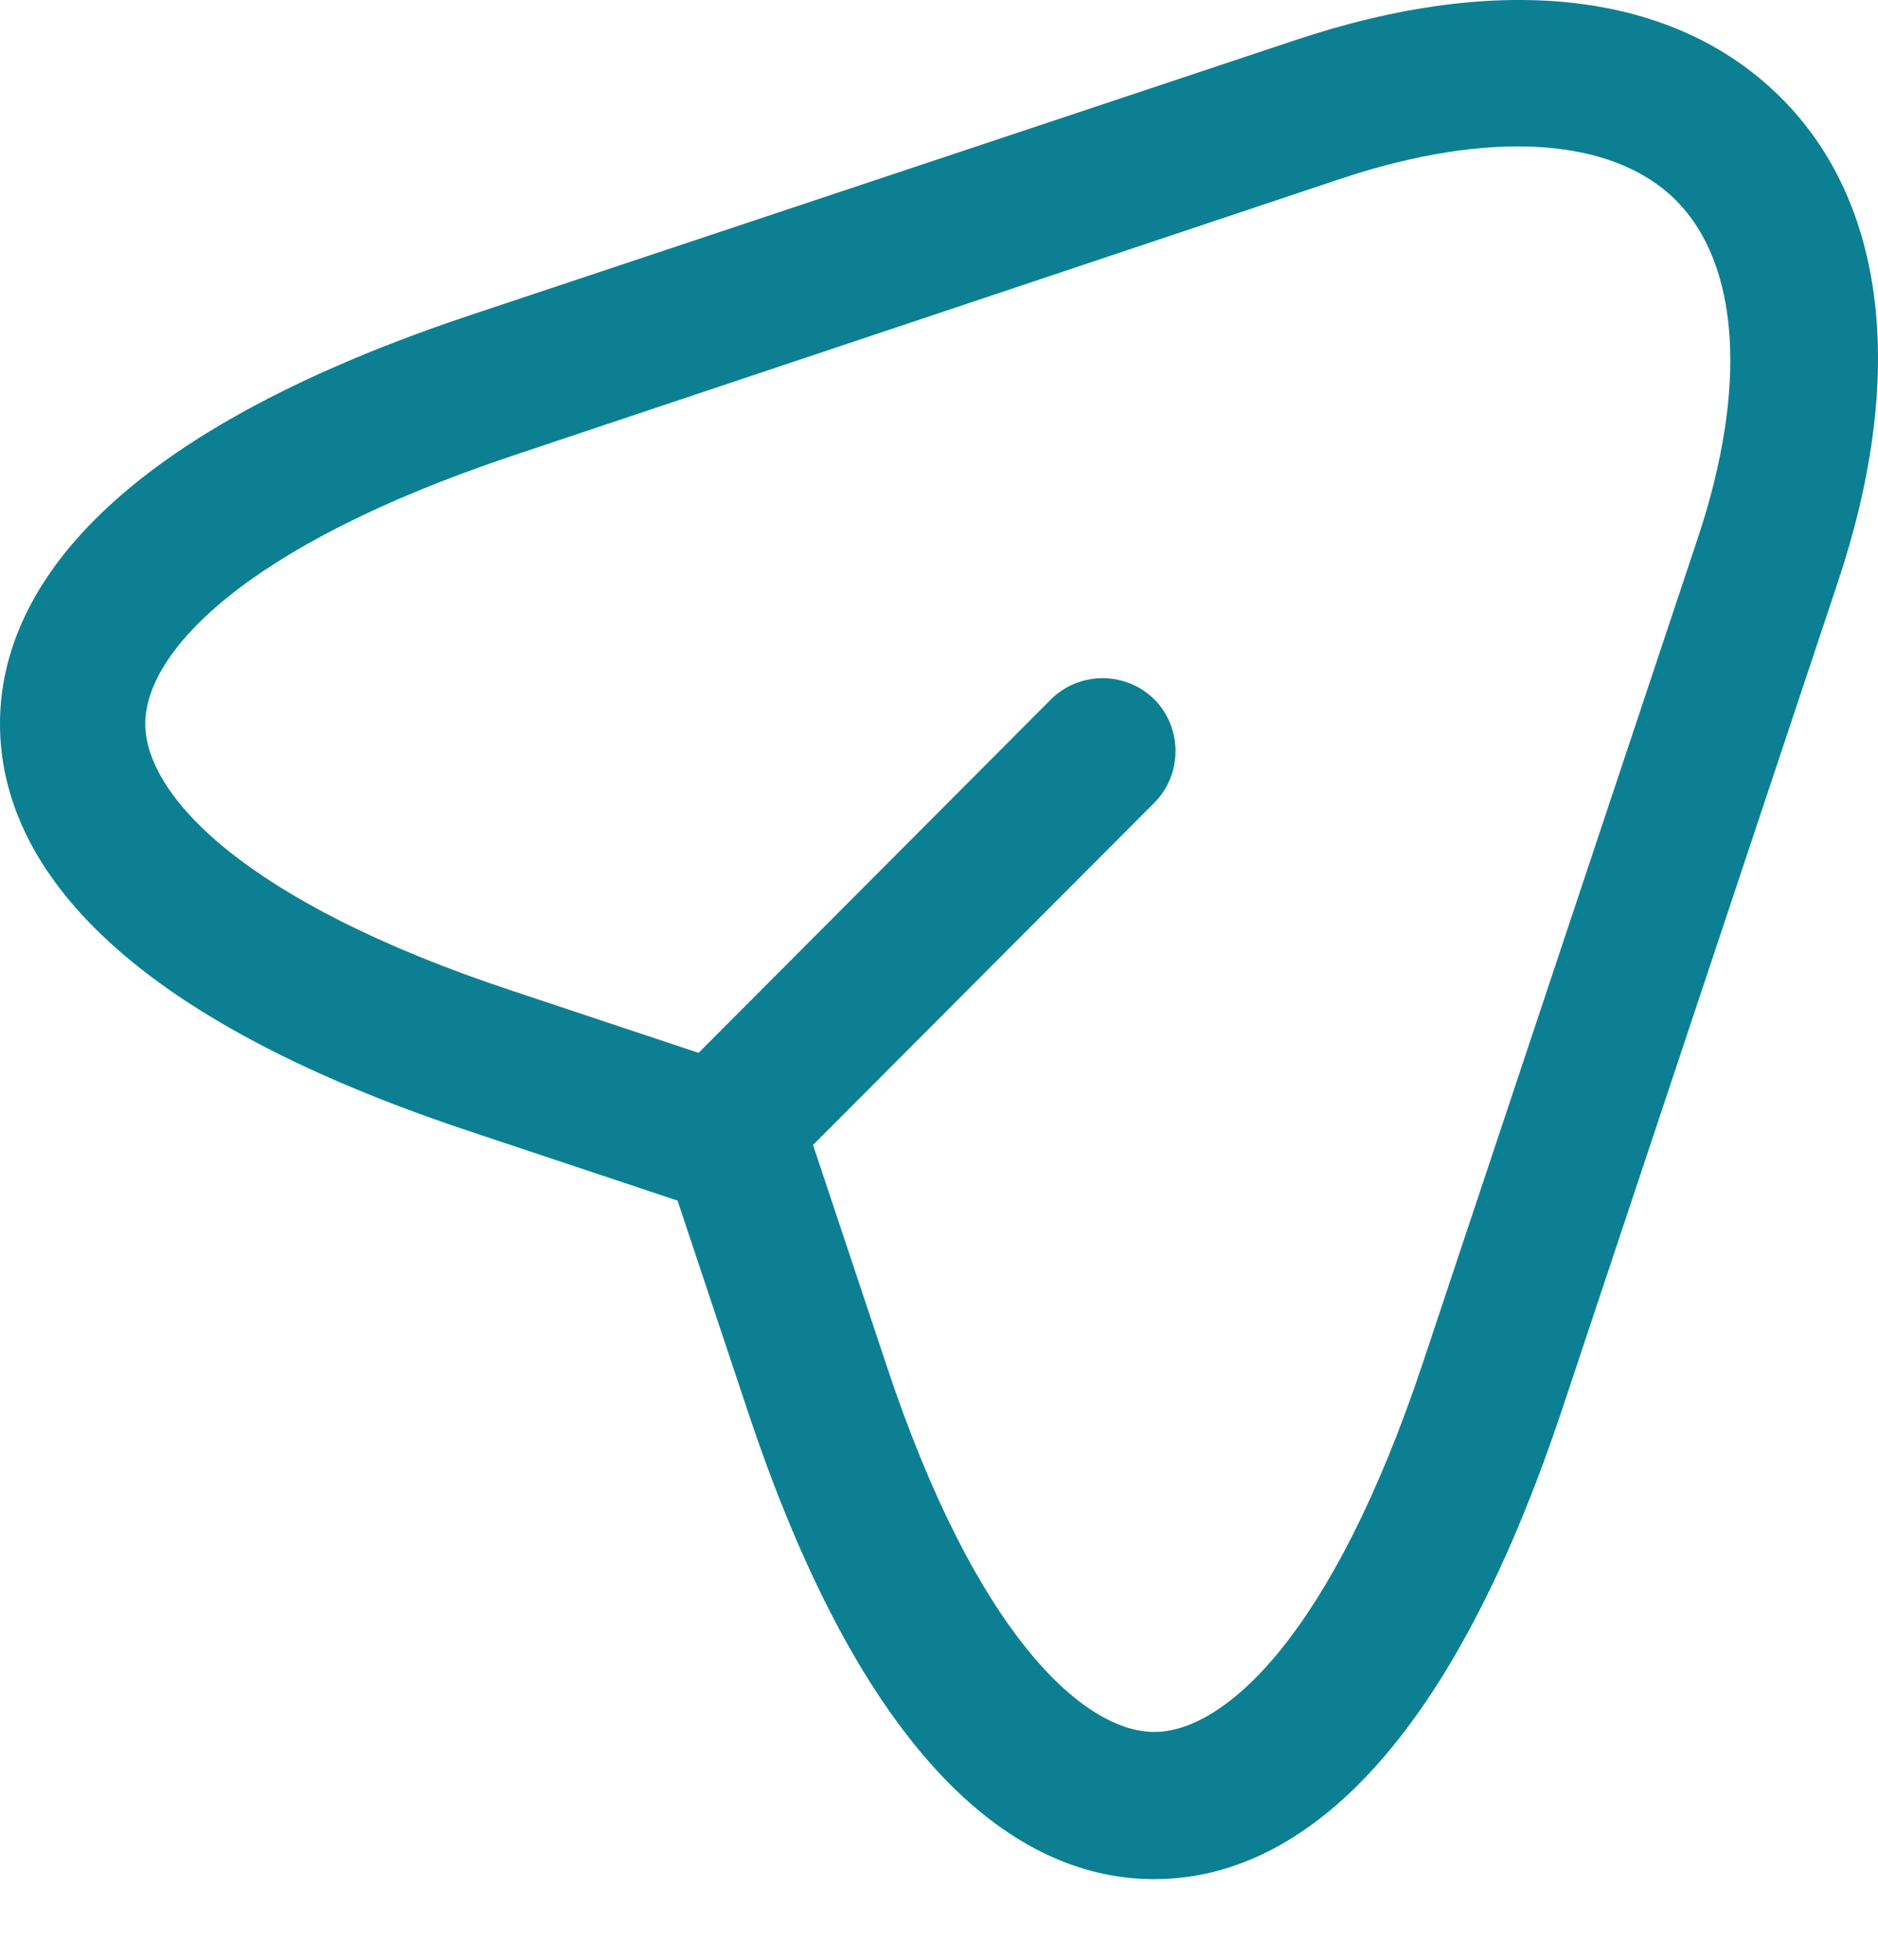 <svg width="23" height="24" viewBox="0 0 23 24" fill="none" xmlns="http://www.w3.org/2000/svg">
<path d="M14.137 23.013C12.728 23.013 10.734 22.022 9.158 17.282L8.298 14.703L5.719 13.843C0.991 12.267 0 10.273 0 8.864C0 7.467 0.991 5.461 5.719 3.873L15.856 0.494C18.387 -0.354 20.501 -0.103 21.802 1.187C23.104 2.476 23.354 4.601 22.507 7.133L19.128 17.27C17.54 22.022 15.546 23.013 14.137 23.013ZM6.28 5.58C2.961 6.691 1.779 8.004 1.779 8.864C1.779 9.724 2.961 11.037 6.28 12.136L9.289 13.138C9.552 13.222 9.767 13.437 9.85 13.7L10.853 16.708C11.952 20.028 13.277 21.21 14.137 21.21C14.996 21.21 16.31 20.028 17.42 16.708L20.799 6.572C21.408 4.733 21.301 3.228 20.524 2.452C19.748 1.676 18.244 1.581 16.417 2.19L6.28 5.58Z" fill="#0C8092"/>
<path d="M9.229 14.38C9.003 14.38 8.776 14.296 8.597 14.117C8.25 13.771 8.25 13.198 8.597 12.852L12.871 8.565C13.217 8.219 13.79 8.219 14.137 8.565C14.483 8.912 14.483 9.485 14.137 9.831L9.862 14.117C9.695 14.296 9.456 14.38 9.229 14.38Z" fill="#0C8092"/>
</svg>
